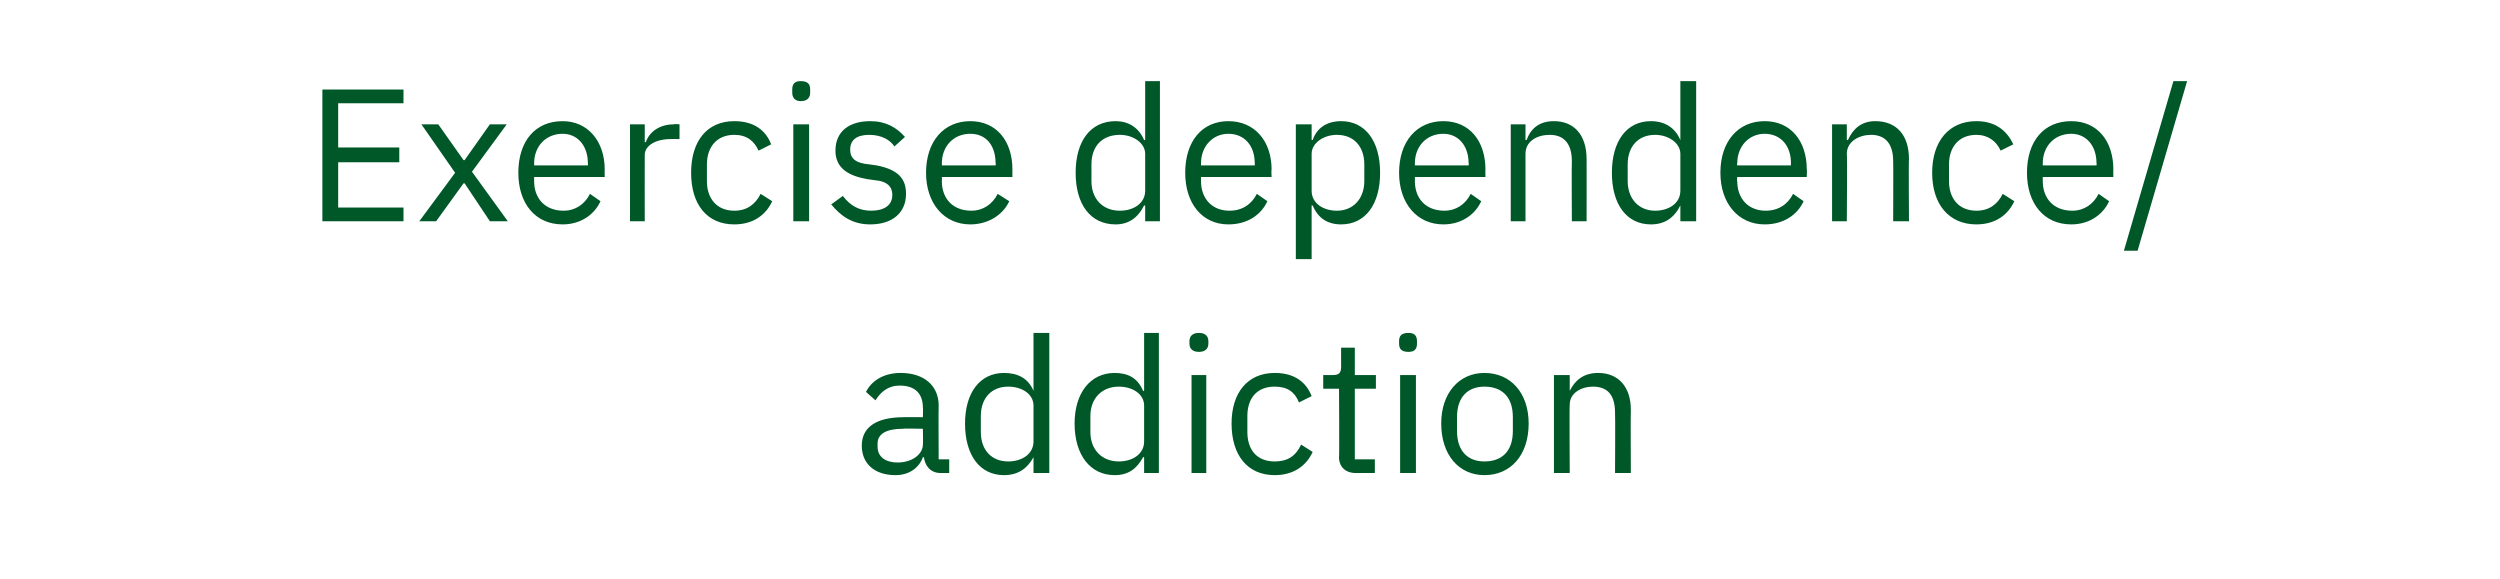 <?xml version="1.0" standalone="no"?><!DOCTYPE svg PUBLIC "-//W3C//DTD SVG 1.1//EN" "http://www.w3.org/Graphics/SVG/1.1/DTD/svg11.dtd"><svg xmlns="http://www.w3.org/2000/svg" version="1.1" width="237.3px" height="55px" viewBox="0 -7 237.3 55" style="top:-7px">  <desc>Exercise dependence/addiction</desc>  <defs/>  <g id="Polygon178970">    <path d="M 89.3 37.9 C 88.3 37.9 87.8 37.2 87.7 36.4 C 87.7 36.4 87.6 36.4 87.6 36.4 C 87.2 37.5 86.2 38.1 85 38.1 C 83 38.1 81.8 37 81.8 35.3 C 81.8 33.6 83.1 32.6 85.8 32.6 C 85.8 32.58 87.6 32.6 87.6 32.6 C 87.6 32.6 87.63 31.66 87.6 31.7 C 87.6 30.4 86.9 29.6 85.4 29.6 C 84.3 29.6 83.6 30.2 83.1 31 C 83.1 31 82.2 30.2 82.2 30.2 C 82.7 29.2 83.8 28.4 85.5 28.4 C 87.7 28.4 89.1 29.6 89.1 31.5 C 89.07 31.52 89.1 36.6 89.1 36.6 L 90.1 36.6 L 90.1 37.9 C 90.1 37.9 89.33 37.89 89.3 37.9 Z M 87.6 35.2 C 87.63 35.19 87.6 33.7 87.6 33.7 C 87.6 33.7 85.73 33.66 85.7 33.7 C 84.1 33.7 83.3 34.2 83.3 35.1 C 83.3 35.1 83.3 35.4 83.3 35.4 C 83.3 36.4 84.1 36.9 85.2 36.9 C 86.6 36.9 87.6 36.1 87.6 35.2 Z M 98.1 36.4 C 98.1 36.4 98.06 36.38 98.1 36.4 C 97.5 37.5 96.6 38.1 95.3 38.1 C 93 38.1 91.6 36.2 91.6 33.2 C 91.6 30.3 93 28.4 95.3 28.4 C 96.6 28.4 97.6 28.9 98.1 30.1 C 98.06 30.12 98.1 30.1 98.1 30.1 L 98.1 24.6 L 99.6 24.6 L 99.6 37.9 L 98.1 37.9 L 98.1 36.4 Z M 98.1 34.9 C 98.1 34.9 98.1 31.5 98.1 31.5 C 98.1 30.4 97 29.7 95.7 29.7 C 94.1 29.7 93.1 30.8 93.1 32.5 C 93.1 32.5 93.1 34 93.1 34 C 93.1 35.7 94.1 36.8 95.7 36.8 C 97 36.8 98.1 36.1 98.1 34.9 Z M 108.6 36.4 C 108.6 36.4 108.5 36.38 108.5 36.4 C 107.9 37.5 107.1 38.1 105.8 38.1 C 103.5 38.1 102 36.2 102 33.2 C 102 30.3 103.5 28.4 105.8 28.4 C 107.1 28.4 108 28.9 108.5 30.1 C 108.5 30.12 108.6 30.1 108.6 30.1 L 108.6 24.6 L 110 24.6 L 110 37.9 L 108.6 37.9 L 108.6 36.4 Z M 108.6 34.9 C 108.6 34.9 108.6 31.5 108.6 31.5 C 108.6 30.4 107.5 29.7 106.2 29.7 C 104.6 29.7 103.5 30.8 103.5 32.5 C 103.5 32.5 103.5 34 103.5 34 C 103.5 35.7 104.6 36.8 106.2 36.8 C 107.5 36.8 108.6 36.1 108.6 34.9 Z M 112.9 25.6 C 112.9 25.6 112.9 25.4 112.9 25.4 C 112.9 24.9 113.2 24.6 113.8 24.6 C 114.4 24.6 114.7 24.9 114.7 25.4 C 114.7 25.4 114.7 25.6 114.7 25.6 C 114.7 26.1 114.4 26.4 113.8 26.4 C 113.2 26.4 112.9 26.1 112.9 25.6 Z M 113.1 28.6 L 114.5 28.6 L 114.5 37.9 L 113.1 37.9 L 113.1 28.6 Z M 116.9 33.2 C 116.9 30.3 118.4 28.4 121 28.4 C 122.9 28.4 124 29.3 124.5 30.6 C 124.5 30.6 123.3 31.2 123.3 31.2 C 122.9 30.2 122.2 29.7 121 29.7 C 119.3 29.7 118.4 30.8 118.4 32.5 C 118.4 32.5 118.4 34 118.4 34 C 118.4 35.7 119.3 36.8 121 36.8 C 122.2 36.8 123 36.3 123.5 35.2 C 123.5 35.2 124.6 35.9 124.6 35.9 C 124 37.2 122.8 38.1 121 38.1 C 118.4 38.1 116.9 36.2 116.9 33.2 Z M 128.7 37.9 C 127.7 37.9 127.1 37.3 127.1 36.4 C 127.14 36.36 127.1 29.9 127.1 29.9 L 125.6 29.9 L 125.6 28.6 C 125.6 28.6 126.48 28.6 126.5 28.6 C 127.1 28.6 127.3 28.4 127.3 27.8 C 127.29 27.76 127.3 26 127.3 26 L 128.6 26 L 128.6 28.6 L 130.6 28.6 L 130.6 29.9 L 128.6 29.9 L 128.6 36.6 L 130.5 36.6 L 130.5 37.9 C 130.5 37.9 128.67 37.89 128.7 37.9 Z M 132.8 25.6 C 132.8 25.6 132.8 25.4 132.8 25.4 C 132.8 24.9 133 24.6 133.7 24.6 C 134.3 24.6 134.5 24.9 134.5 25.4 C 134.5 25.4 134.5 25.6 134.5 25.6 C 134.5 26.1 134.3 26.4 133.7 26.4 C 133 26.4 132.8 26.1 132.8 25.6 Z M 132.9 28.6 L 134.4 28.6 L 134.4 37.9 L 132.9 37.9 L 132.9 28.6 Z M 136.8 33.2 C 136.8 30.3 138.5 28.4 140.9 28.4 C 143.4 28.4 145.1 30.3 145.1 33.2 C 145.1 36.2 143.4 38.1 140.9 38.1 C 138.5 38.1 136.8 36.2 136.8 33.2 Z M 143.6 33.9 C 143.6 33.9 143.6 32.6 143.6 32.6 C 143.6 30.6 142.5 29.7 140.9 29.7 C 139.4 29.7 138.3 30.6 138.3 32.6 C 138.3 32.6 138.3 33.9 138.3 33.9 C 138.3 35.9 139.4 36.8 140.9 36.8 C 142.5 36.8 143.6 35.9 143.6 33.9 Z M 147.5 37.9 L 147.5 28.6 L 149 28.6 L 149 30.1 C 149 30.1 149.03 30.12 149 30.1 C 149.5 29.1 150.3 28.4 151.7 28.4 C 153.6 28.4 154.8 29.7 154.8 31.9 C 154.77 31.93 154.8 37.9 154.8 37.9 L 153.3 37.9 C 153.3 37.9 153.33 32.19 153.3 32.2 C 153.3 30.5 152.6 29.7 151.2 29.7 C 150.1 29.7 149 30.3 149 31.4 C 148.96 31.45 149 37.9 149 37.9 L 147.5 37.9 Z " stroke="none" fill="#005829"/>  </g>  <g id="Polygon178969">    <path d="M 30.6 14 L 30.6 1.5 L 38.3 1.5 L 38.3 2.8 L 32.1 2.8 L 32.1 7 L 37.9 7 L 37.9 8.4 L 32.1 8.4 L 32.1 12.7 L 38.3 12.7 L 38.3 14 L 30.6 14 Z M 43.2 9.4 L 40 4.8 L 41.6 4.8 L 44 8.2 L 44.1 8.2 L 46.5 4.8 L 48.1 4.8 L 44.8 9.3 L 48.2 14 L 46.5 14 L 44.1 10.4 L 44 10.4 L 41.4 14 L 39.8 14 L 43.2 9.4 Z M 49.2 9.4 C 49.2 6.4 50.8 4.5 53.4 4.5 C 55.8 4.5 57.4 6.4 57.4 9.1 C 57.38 9.07 57.4 9.8 57.4 9.8 L 50.7 9.8 C 50.7 9.8 50.7 10.19 50.7 10.2 C 50.7 11.8 51.7 13 53.5 13 C 54.6 13 55.5 12.4 56 11.4 C 56 11.4 57 12.1 57 12.1 C 56.4 13.4 55.1 14.3 53.4 14.3 C 50.8 14.3 49.2 12.3 49.2 9.4 Z M 50.7 8.5 C 50.7 8.55 50.7 8.7 50.7 8.7 L 55.8 8.7 C 55.8 8.7 55.83 8.48 55.8 8.5 C 55.8 6.8 54.8 5.7 53.4 5.7 C 51.8 5.7 50.7 6.9 50.7 8.5 Z M 59.8 14 L 59.8 4.8 L 61.2 4.8 L 61.2 6.5 C 61.2 6.5 61.28 6.46 61.3 6.5 C 61.6 5.6 62.5 4.8 64 4.8 C 63.96 4.75 64.5 4.8 64.5 4.8 L 64.5 6.2 C 64.5 6.2 63.68 6.19 63.7 6.2 C 62.1 6.2 61.2 6.9 61.2 7.7 C 61.19 7.74 61.2 14 61.2 14 L 59.8 14 Z M 65.6 9.4 C 65.6 6.4 67.1 4.5 69.7 4.5 C 71.6 4.5 72.7 5.4 73.2 6.7 C 73.2 6.7 72 7.3 72 7.3 C 71.6 6.4 70.9 5.8 69.7 5.8 C 68 5.8 67.1 7 67.1 8.6 C 67.1 8.6 67.1 10.2 67.1 10.2 C 67.1 11.8 68 13 69.7 13 C 70.9 13 71.7 12.4 72.2 11.4 C 72.2 11.4 73.3 12.1 73.3 12.1 C 72.7 13.4 71.5 14.3 69.7 14.3 C 67.1 14.3 65.6 12.4 65.6 9.4 Z M 75.2 1.8 C 75.2 1.8 75.2 1.5 75.2 1.5 C 75.2 1 75.4 0.7 76 0.7 C 76.7 0.7 76.9 1 76.9 1.5 C 76.9 1.5 76.9 1.8 76.9 1.8 C 76.9 2.2 76.7 2.6 76 2.6 C 75.4 2.6 75.2 2.2 75.2 1.8 Z M 75.3 4.8 L 76.8 4.8 L 76.8 14 L 75.3 14 L 75.3 4.8 Z M 78.9 12.4 C 78.9 12.4 80 11.6 80 11.6 C 80.7 12.5 81.5 13 82.7 13 C 83.9 13 84.7 12.5 84.7 11.5 C 84.7 10.8 84.3 10.2 83 10.1 C 83 10.1 82.3 10 82.3 10 C 80.6 9.7 79.3 9 79.3 7.3 C 79.3 5.4 80.7 4.5 82.6 4.5 C 84.1 4.5 85.1 5.1 85.9 6 C 85.9 6 84.9 6.9 84.9 6.9 C 84.5 6.3 83.7 5.8 82.5 5.8 C 81.3 5.8 80.7 6.3 80.7 7.2 C 80.7 8.1 81.3 8.5 82.5 8.6 C 82.5 8.6 83.2 8.7 83.2 8.7 C 85.3 9.1 86 10 86 11.4 C 86 13.2 84.7 14.3 82.6 14.3 C 80.9 14.3 79.8 13.5 78.9 12.4 Z M 87.9 9.4 C 87.9 6.4 89.6 4.5 92.1 4.5 C 94.6 4.5 96.1 6.4 96.1 9.1 C 96.09 9.07 96.1 9.8 96.1 9.8 L 89.4 9.8 C 89.4 9.8 89.42 10.19 89.4 10.2 C 89.4 11.8 90.4 13 92.2 13 C 93.3 13 94.2 12.4 94.7 11.4 C 94.7 11.4 95.8 12.1 95.8 12.1 C 95.2 13.4 93.8 14.3 92.1 14.3 C 89.6 14.3 87.9 12.3 87.9 9.4 Z M 89.4 8.5 C 89.42 8.55 89.4 8.7 89.4 8.7 L 94.5 8.7 C 94.5 8.7 94.55 8.48 94.5 8.5 C 94.5 6.8 93.6 5.7 92.1 5.7 C 90.5 5.7 89.4 6.9 89.4 8.5 Z M 108.7 12.5 C 108.7 12.5 108.59 12.53 108.6 12.5 C 108 13.7 107.1 14.3 105.9 14.3 C 103.5 14.3 102.1 12.4 102.1 9.4 C 102.1 6.4 103.5 4.5 105.9 4.5 C 107.1 4.5 108.1 5.1 108.6 6.3 C 108.59 6.26 108.7 6.3 108.7 6.3 L 108.7 0.7 L 110.1 0.7 L 110.1 14 L 108.7 14 L 108.7 12.5 Z M 108.7 11.1 C 108.7 11.1 108.7 7.6 108.7 7.6 C 108.7 6.6 107.6 5.8 106.3 5.8 C 104.6 5.8 103.6 6.9 103.6 8.6 C 103.6 8.6 103.6 10.2 103.6 10.2 C 103.6 11.8 104.6 13 106.3 13 C 107.6 13 108.7 12.3 108.7 11.1 Z M 112.5 9.4 C 112.5 6.4 114.1 4.5 116.6 4.5 C 119.1 4.5 120.7 6.4 120.7 9.1 C 120.66 9.07 120.7 9.8 120.7 9.8 L 114 9.8 C 114 9.8 113.99 10.19 114 10.2 C 114 11.8 115 13 116.7 13 C 117.9 13 118.8 12.4 119.3 11.4 C 119.3 11.4 120.3 12.1 120.3 12.1 C 119.7 13.4 118.4 14.3 116.6 14.3 C 114.1 14.3 112.5 12.3 112.5 9.4 Z M 114 8.5 C 113.99 8.55 114 8.7 114 8.7 L 119.1 8.7 C 119.1 8.7 119.12 8.48 119.1 8.5 C 119.1 6.8 118.1 5.7 116.6 5.7 C 115.1 5.7 114 6.9 114 8.5 Z M 123 4.8 L 124.5 4.8 L 124.5 6.3 C 124.5 6.3 124.55 6.26 124.6 6.3 C 125 5.1 126 4.5 127.3 4.5 C 129.6 4.5 131 6.4 131 9.4 C 131 12.4 129.6 14.3 127.3 14.3 C 126 14.3 125.1 13.7 124.6 12.5 C 124.55 12.53 124.5 12.5 124.5 12.5 L 124.5 17.6 L 123 17.6 L 123 4.8 Z M 129.5 10.2 C 129.5 10.2 129.5 8.6 129.5 8.6 C 129.5 6.9 128.5 5.8 126.9 5.8 C 125.6 5.8 124.5 6.6 124.5 7.6 C 124.5 7.6 124.5 11.1 124.5 11.1 C 124.5 12.3 125.6 13 126.9 13 C 128.5 13 129.5 11.8 129.5 10.2 Z M 132.8 9.4 C 132.8 6.4 134.5 4.5 137 4.5 C 139.5 4.5 141 6.4 141 9.1 C 140.98 9.07 141 9.8 141 9.8 L 134.3 9.8 C 134.3 9.8 134.31 10.19 134.3 10.2 C 134.3 11.8 135.3 13 137.1 13 C 138.2 13 139.1 12.4 139.6 11.4 C 139.6 11.4 140.6 12.1 140.6 12.1 C 140 13.4 138.7 14.3 137 14.3 C 134.5 14.3 132.8 12.3 132.8 9.4 Z M 134.3 8.5 C 134.31 8.55 134.3 8.7 134.3 8.7 L 139.4 8.7 C 139.4 8.7 139.44 8.48 139.4 8.5 C 139.4 6.8 138.4 5.7 137 5.7 C 135.4 5.7 134.3 6.9 134.3 8.5 Z M 143.4 14 L 143.4 4.8 L 144.8 4.8 L 144.8 6.3 C 144.8 6.3 144.87 6.26 144.9 6.3 C 145.3 5.2 146.1 4.5 147.5 4.5 C 149.4 4.5 150.6 5.8 150.6 8.1 C 150.61 8.08 150.6 14 150.6 14 L 149.2 14 C 149.2 14 149.17 8.33 149.2 8.3 C 149.2 6.7 148.5 5.8 147.1 5.8 C 145.9 5.8 144.8 6.4 144.8 7.6 C 144.8 7.6 144.8 14 144.8 14 L 143.4 14 Z M 159.5 12.5 C 159.5 12.5 159.45 12.53 159.5 12.5 C 158.9 13.7 158 14.3 156.7 14.3 C 154.4 14.3 153 12.4 153 9.4 C 153 6.4 154.4 4.5 156.7 4.5 C 158 4.5 159 5.1 159.5 6.3 C 159.45 6.26 159.5 6.3 159.5 6.3 L 159.5 0.7 L 161 0.7 L 161 14 L 159.5 14 L 159.5 12.5 Z M 159.5 11.1 C 159.5 11.1 159.5 7.6 159.5 7.6 C 159.5 6.6 158.4 5.8 157.1 5.8 C 155.5 5.8 154.5 6.9 154.5 8.6 C 154.5 8.6 154.5 10.2 154.5 10.2 C 154.5 11.8 155.5 13 157.1 13 C 158.4 13 159.5 12.3 159.5 11.1 Z M 163.3 9.4 C 163.3 6.4 165 4.5 167.5 4.5 C 170 4.5 171.5 6.4 171.5 9.1 C 171.53 9.07 171.5 9.8 171.5 9.8 L 164.9 9.8 C 164.9 9.8 164.85 10.19 164.9 10.2 C 164.9 11.8 165.9 13 167.6 13 C 168.8 13 169.7 12.4 170.2 11.4 C 170.2 11.4 171.2 12.1 171.2 12.1 C 170.6 13.4 169.3 14.3 167.5 14.3 C 165 14.3 163.3 12.3 163.3 9.4 Z M 164.9 8.5 C 164.85 8.55 164.9 8.7 164.9 8.7 L 170 8.7 C 170 8.7 169.98 8.48 170 8.5 C 170 6.8 169 5.7 167.5 5.7 C 166 5.7 164.9 6.9 164.9 8.5 Z M 173.9 14 L 173.9 4.8 L 175.3 4.8 L 175.3 6.3 C 175.3 6.3 175.42 6.26 175.4 6.3 C 175.9 5.2 176.7 4.5 178 4.5 C 180 4.5 181.2 5.8 181.2 8.1 C 181.16 8.08 181.2 14 181.2 14 L 179.7 14 C 179.7 14 179.72 8.33 179.7 8.3 C 179.7 6.7 179 5.8 177.6 5.8 C 176.5 5.8 175.3 6.4 175.3 7.6 C 175.35 7.6 175.3 14 175.3 14 L 173.9 14 Z M 183.4 9.4 C 183.4 6.4 185 4.5 187.6 4.5 C 189.4 4.5 190.5 5.4 191.1 6.7 C 191.1 6.7 189.9 7.3 189.9 7.3 C 189.5 6.4 188.7 5.8 187.6 5.8 C 185.9 5.8 185 7 185 8.6 C 185 8.6 185 10.2 185 10.2 C 185 11.8 185.9 13 187.6 13 C 188.8 13 189.6 12.4 190.1 11.4 C 190.1 11.4 191.2 12.1 191.2 12.1 C 190.6 13.4 189.4 14.3 187.6 14.3 C 185 14.3 183.4 12.4 183.4 9.4 Z M 192.4 9.4 C 192.4 6.4 194 4.5 196.6 4.5 C 199.1 4.5 200.6 6.4 200.6 9.1 C 200.58 9.07 200.6 9.8 200.6 9.8 L 193.9 9.8 C 193.9 9.8 193.9 10.19 193.9 10.2 C 193.9 11.8 194.9 13 196.7 13 C 197.8 13 198.7 12.4 199.2 11.4 C 199.2 11.4 200.2 12.1 200.2 12.1 C 199.6 13.4 198.3 14.3 196.6 14.3 C 194 14.3 192.4 12.3 192.4 9.4 Z M 193.9 8.5 C 193.9 8.55 193.9 8.7 193.9 8.7 L 199 8.7 C 199 8.7 199.03 8.48 199 8.5 C 199 6.8 198 5.7 196.6 5.7 C 195 5.7 193.9 6.9 193.9 8.5 Z M 201.6 16.8 L 206.3 0.7 L 207.6 0.7 L 202.9 16.8 L 201.6 16.8 Z " stroke="none" fill="#005829"/>  </g></svg>